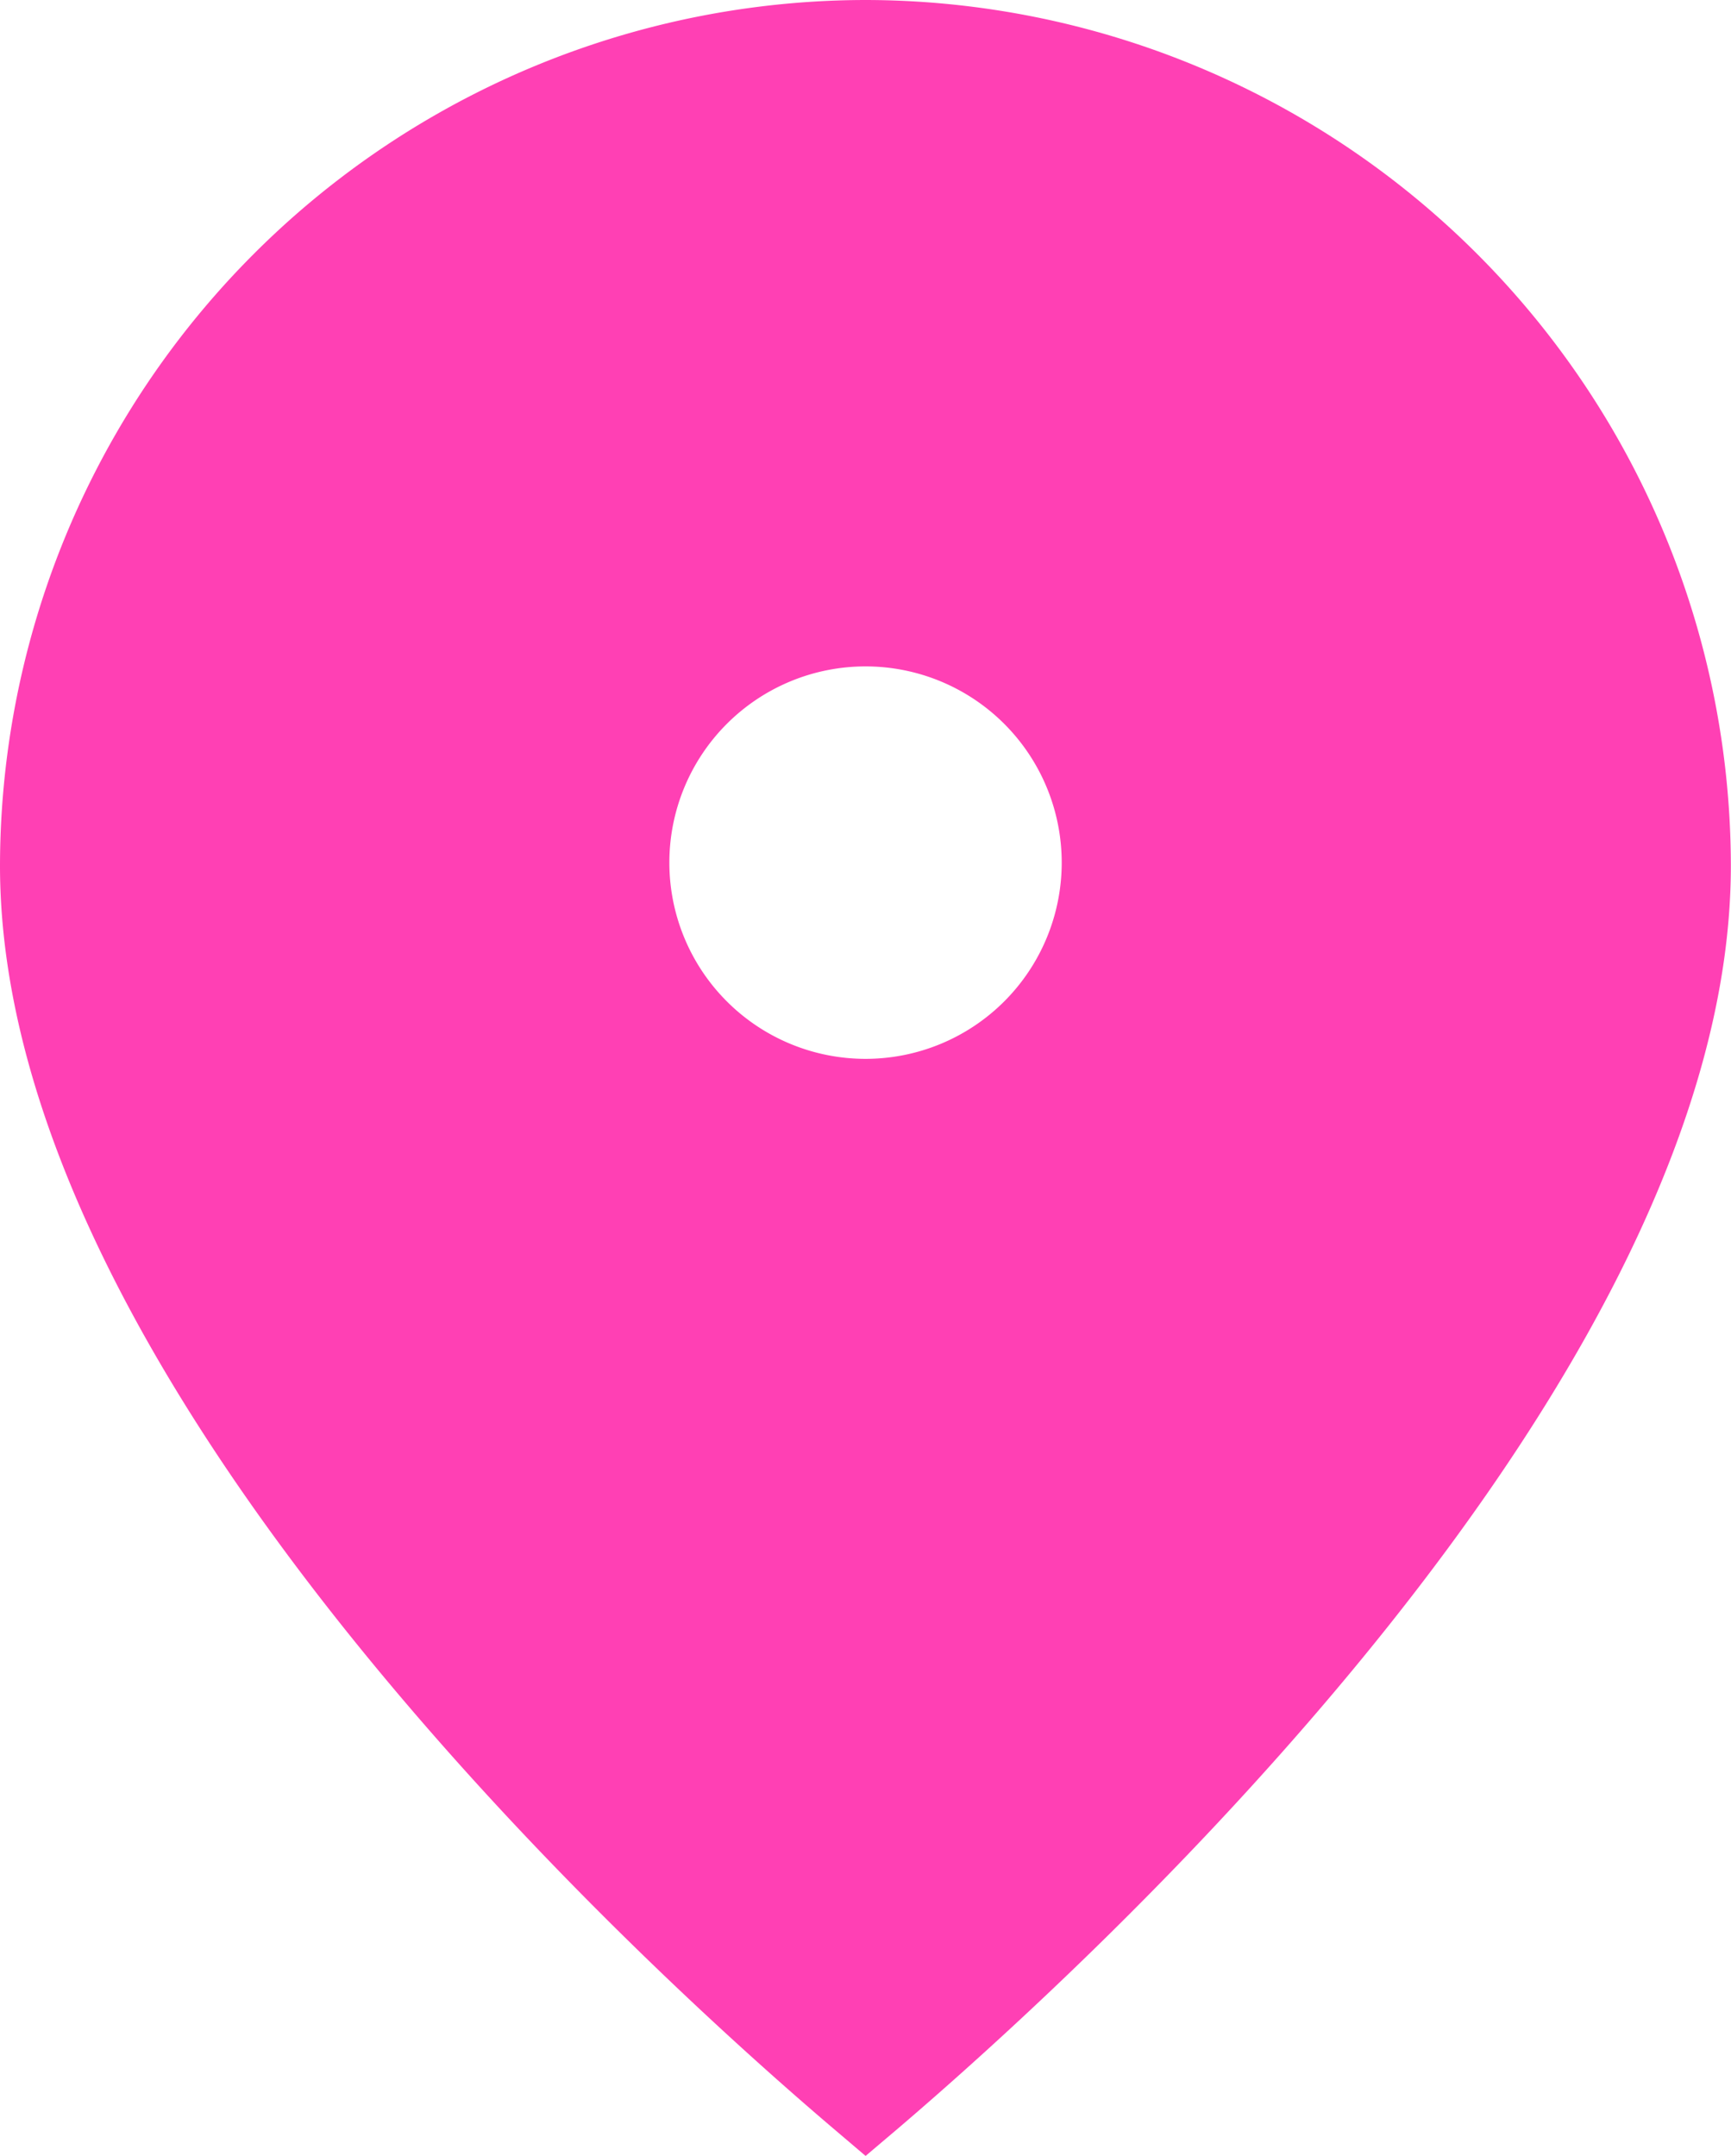 <svg xmlns="http://www.w3.org/2000/svg" width="24.327" height="30.292" viewBox="0 0 24.327 30.292"><defs><style>.a{fill:#ff40b4;}</style></defs><path class="a" d="M406.714,197.98a12.179,12.179,0,0,0-12.164,12.164c0,7.212,8.959,15.4,11.706,17.737l.459.39.46-.39c2.746-2.344,11.7-10.536,11.7-17.737A12.178,12.178,0,0,0,406.714,197.98Zm0,14.877a2.757,2.757,0,1,1,2.757-2.757,2.757,2.757,0,0,1-2.757,2.757Z" transform="translate(-394.55 -197.98)"/></svg>